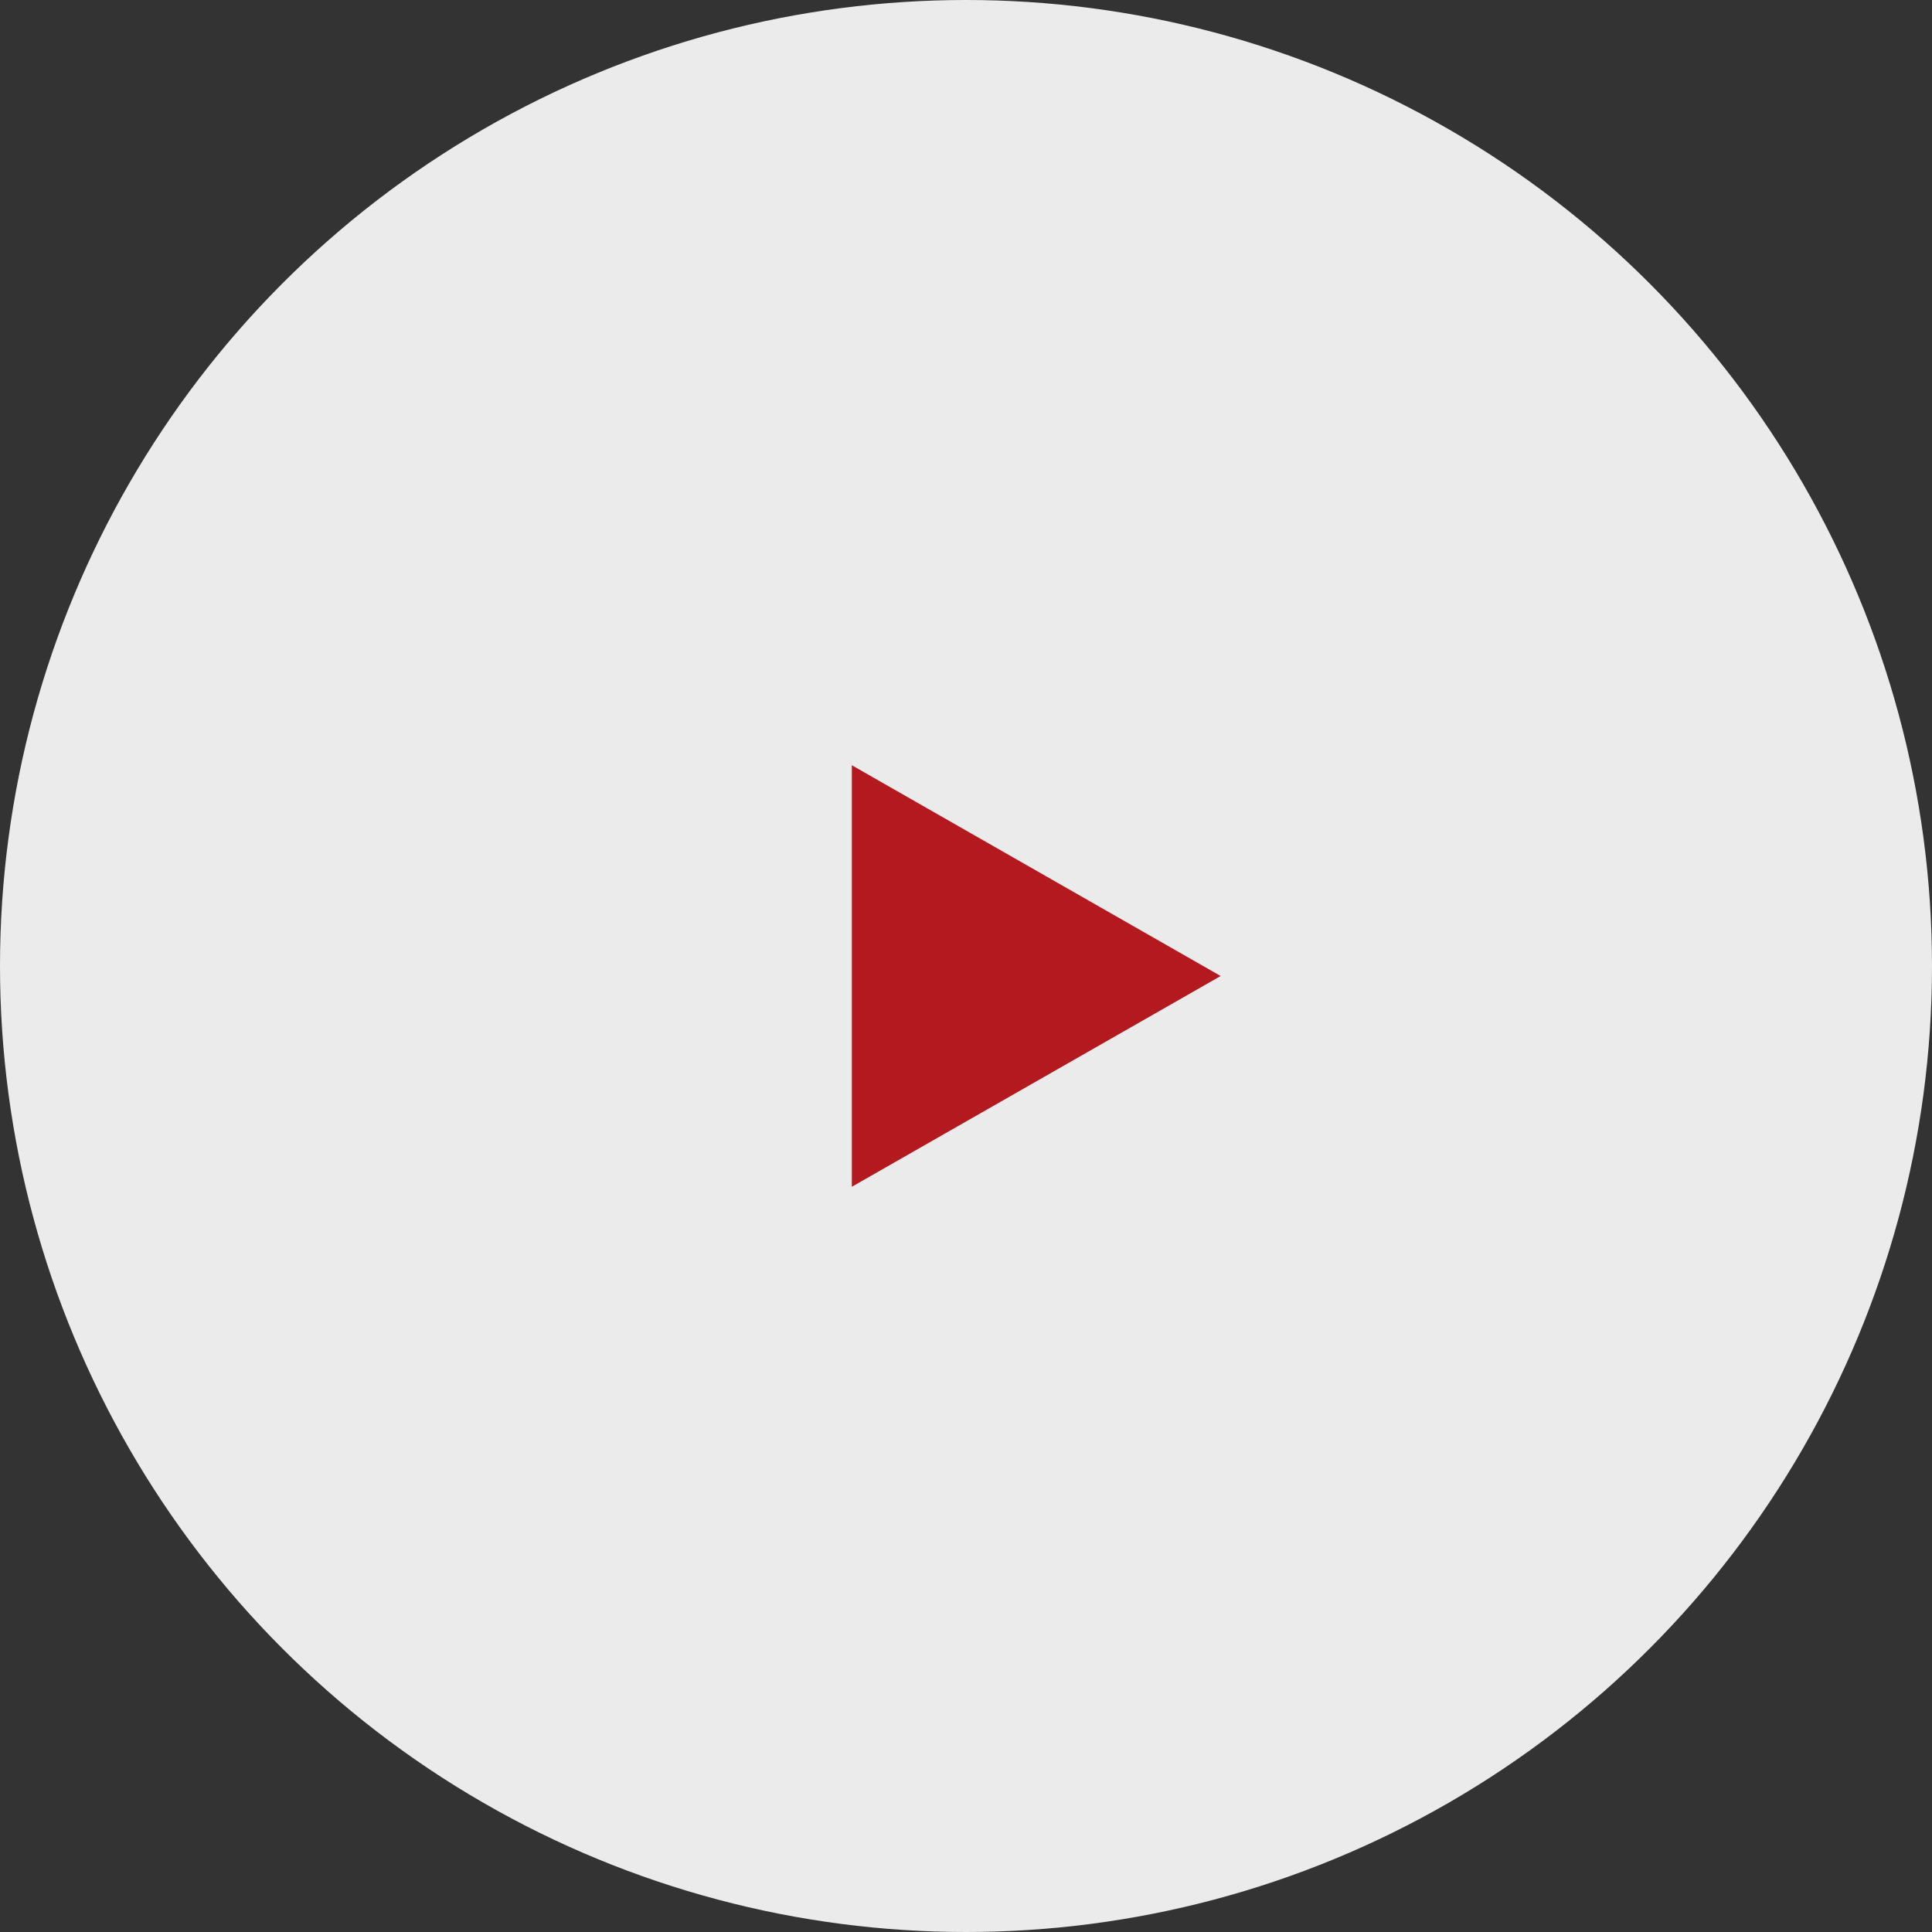 <svg xmlns="http://www.w3.org/2000/svg" width="110" height="110" viewBox="0 0 110 110">
  <rect x="0" y="0" width="110" height="110" fill="#333333" stroke="none"/>
  <g id="Group_3" data-name="Group 3" transform="translate(0 0.07)">
    <circle id="Ellipse_9" data-name="Ellipse 9" cx="55" cy="55" r="55" transform="translate(0 -0.07)" fill="#fff" opacity="0.9"/>
    <path id="Polygon_1" data-name="Polygon 1" d="M12,0,24,21H0Z" transform="translate(69.5 43.5) rotate(90)" fill="#b3191f"/>
  </g>
</svg>

